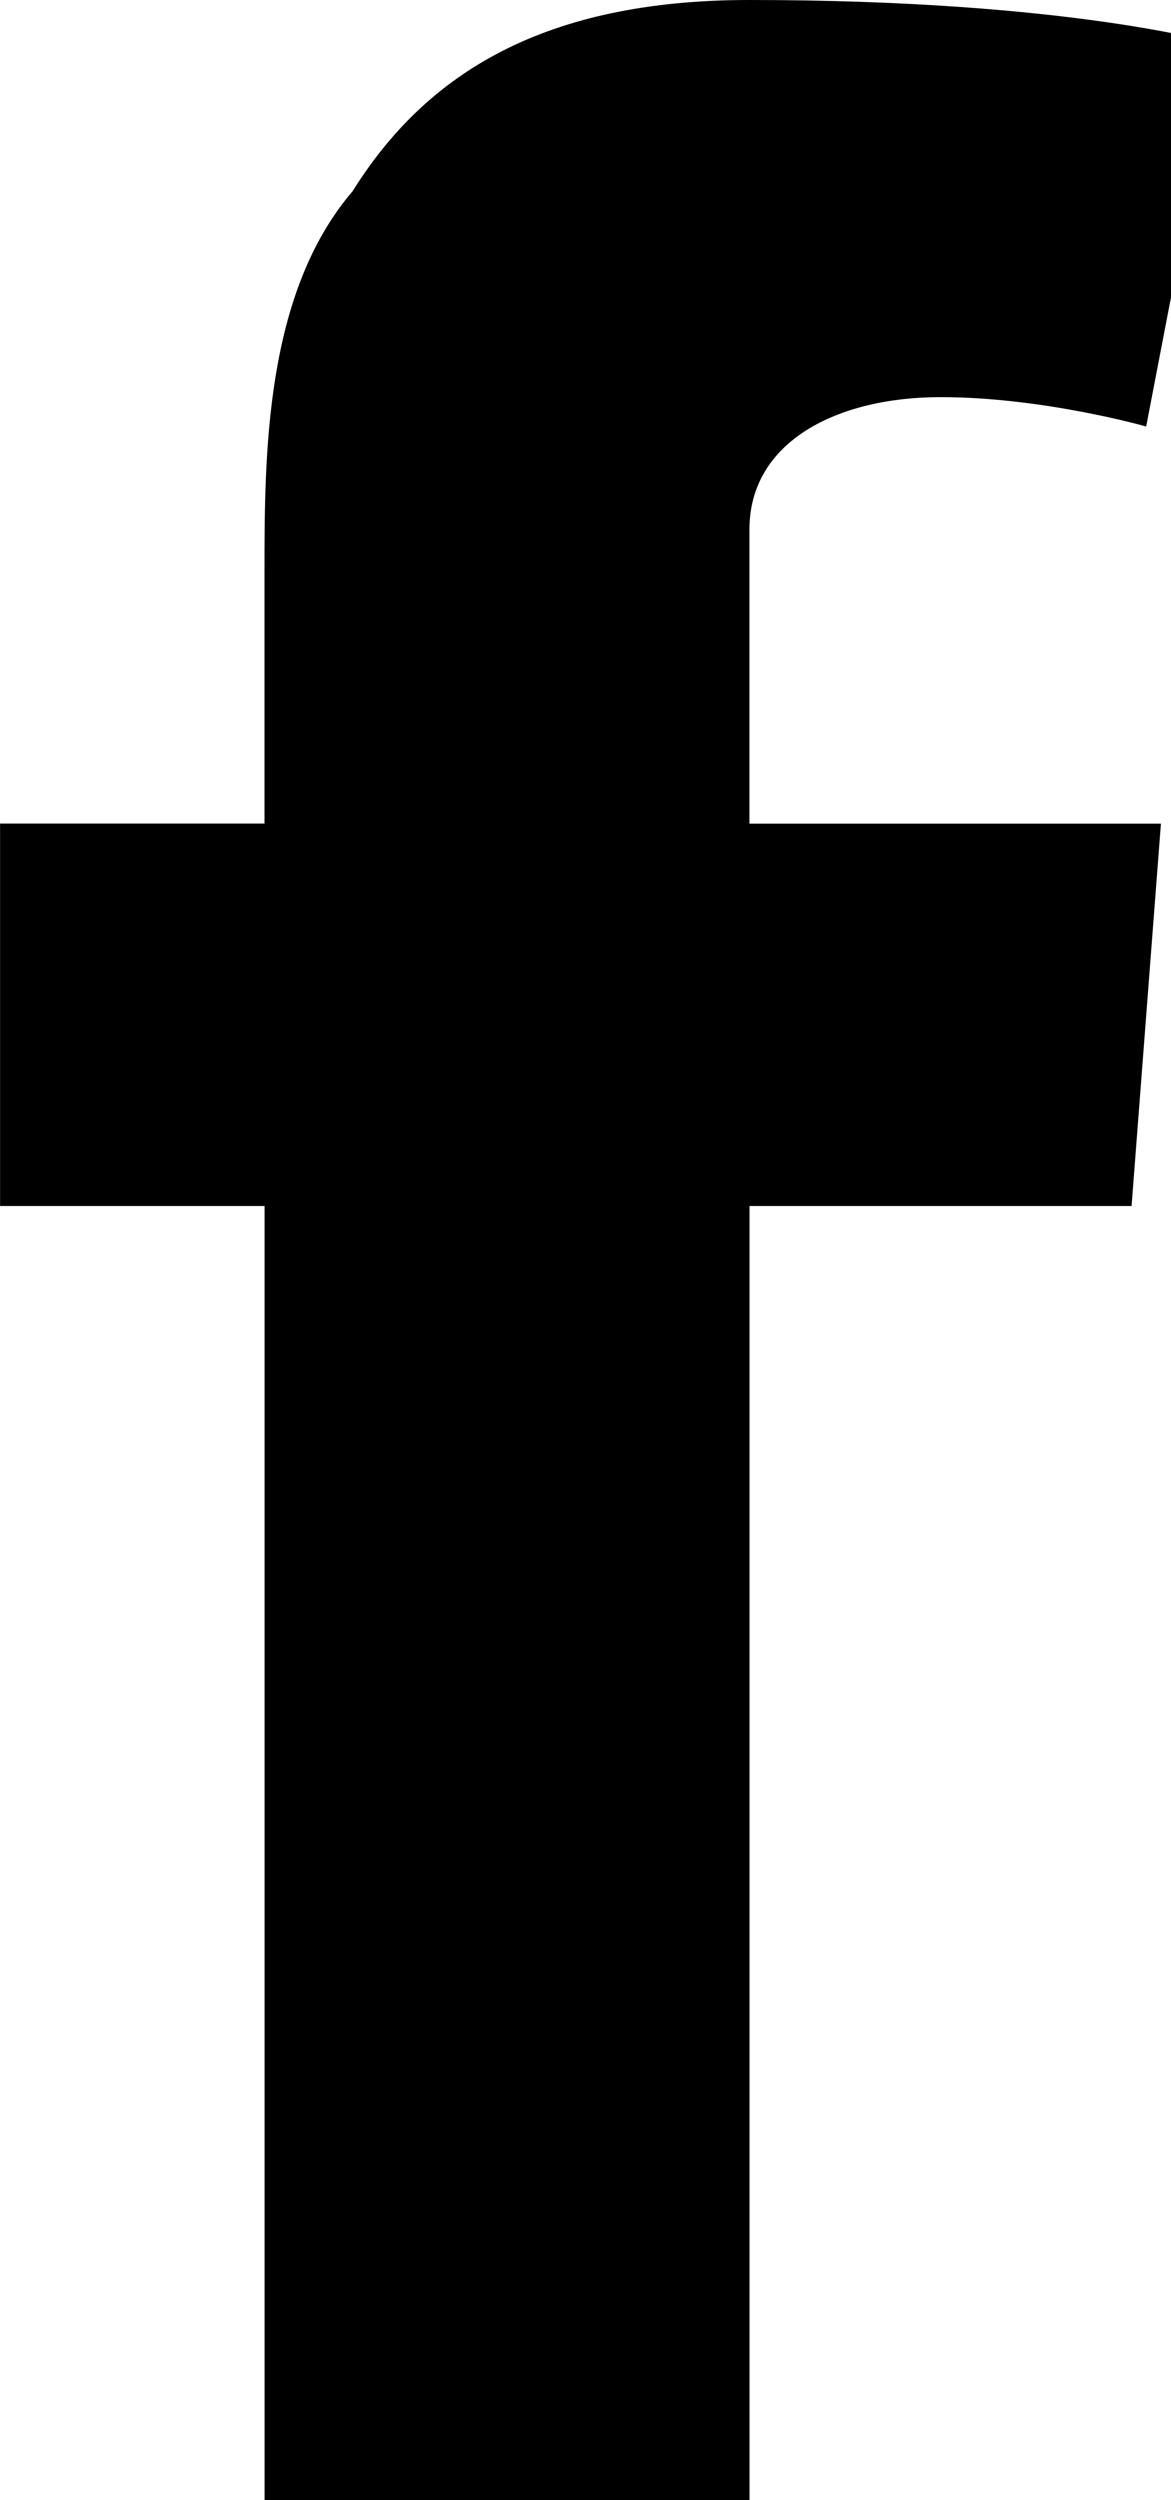 <svg class="rnl-Button-icon" role="img" xmlns="http://www.w3.org/2000/svg" viewBox="0 0 15 32" aria-labelledby="id-210330-label"><title id="id-210330-label">Facebook</title><path fill="currentColor" d="M0 10.541h3.388v-3.2c0-1.506 0-3.576 1.129-4.894 0.941-1.506 2.447-2.447 5.082-2.447 4.141 0 6.024 0.565 6.024 0.565l-0.941 4.894c0 0-1.318-0.376-2.635-0.376s-2.447 0.565-2.447 1.694v3.765h5.271l-0.376 4.894h-4.894v16.565h-6.212v-16.565h-3.388v-4.894z"></path></svg>